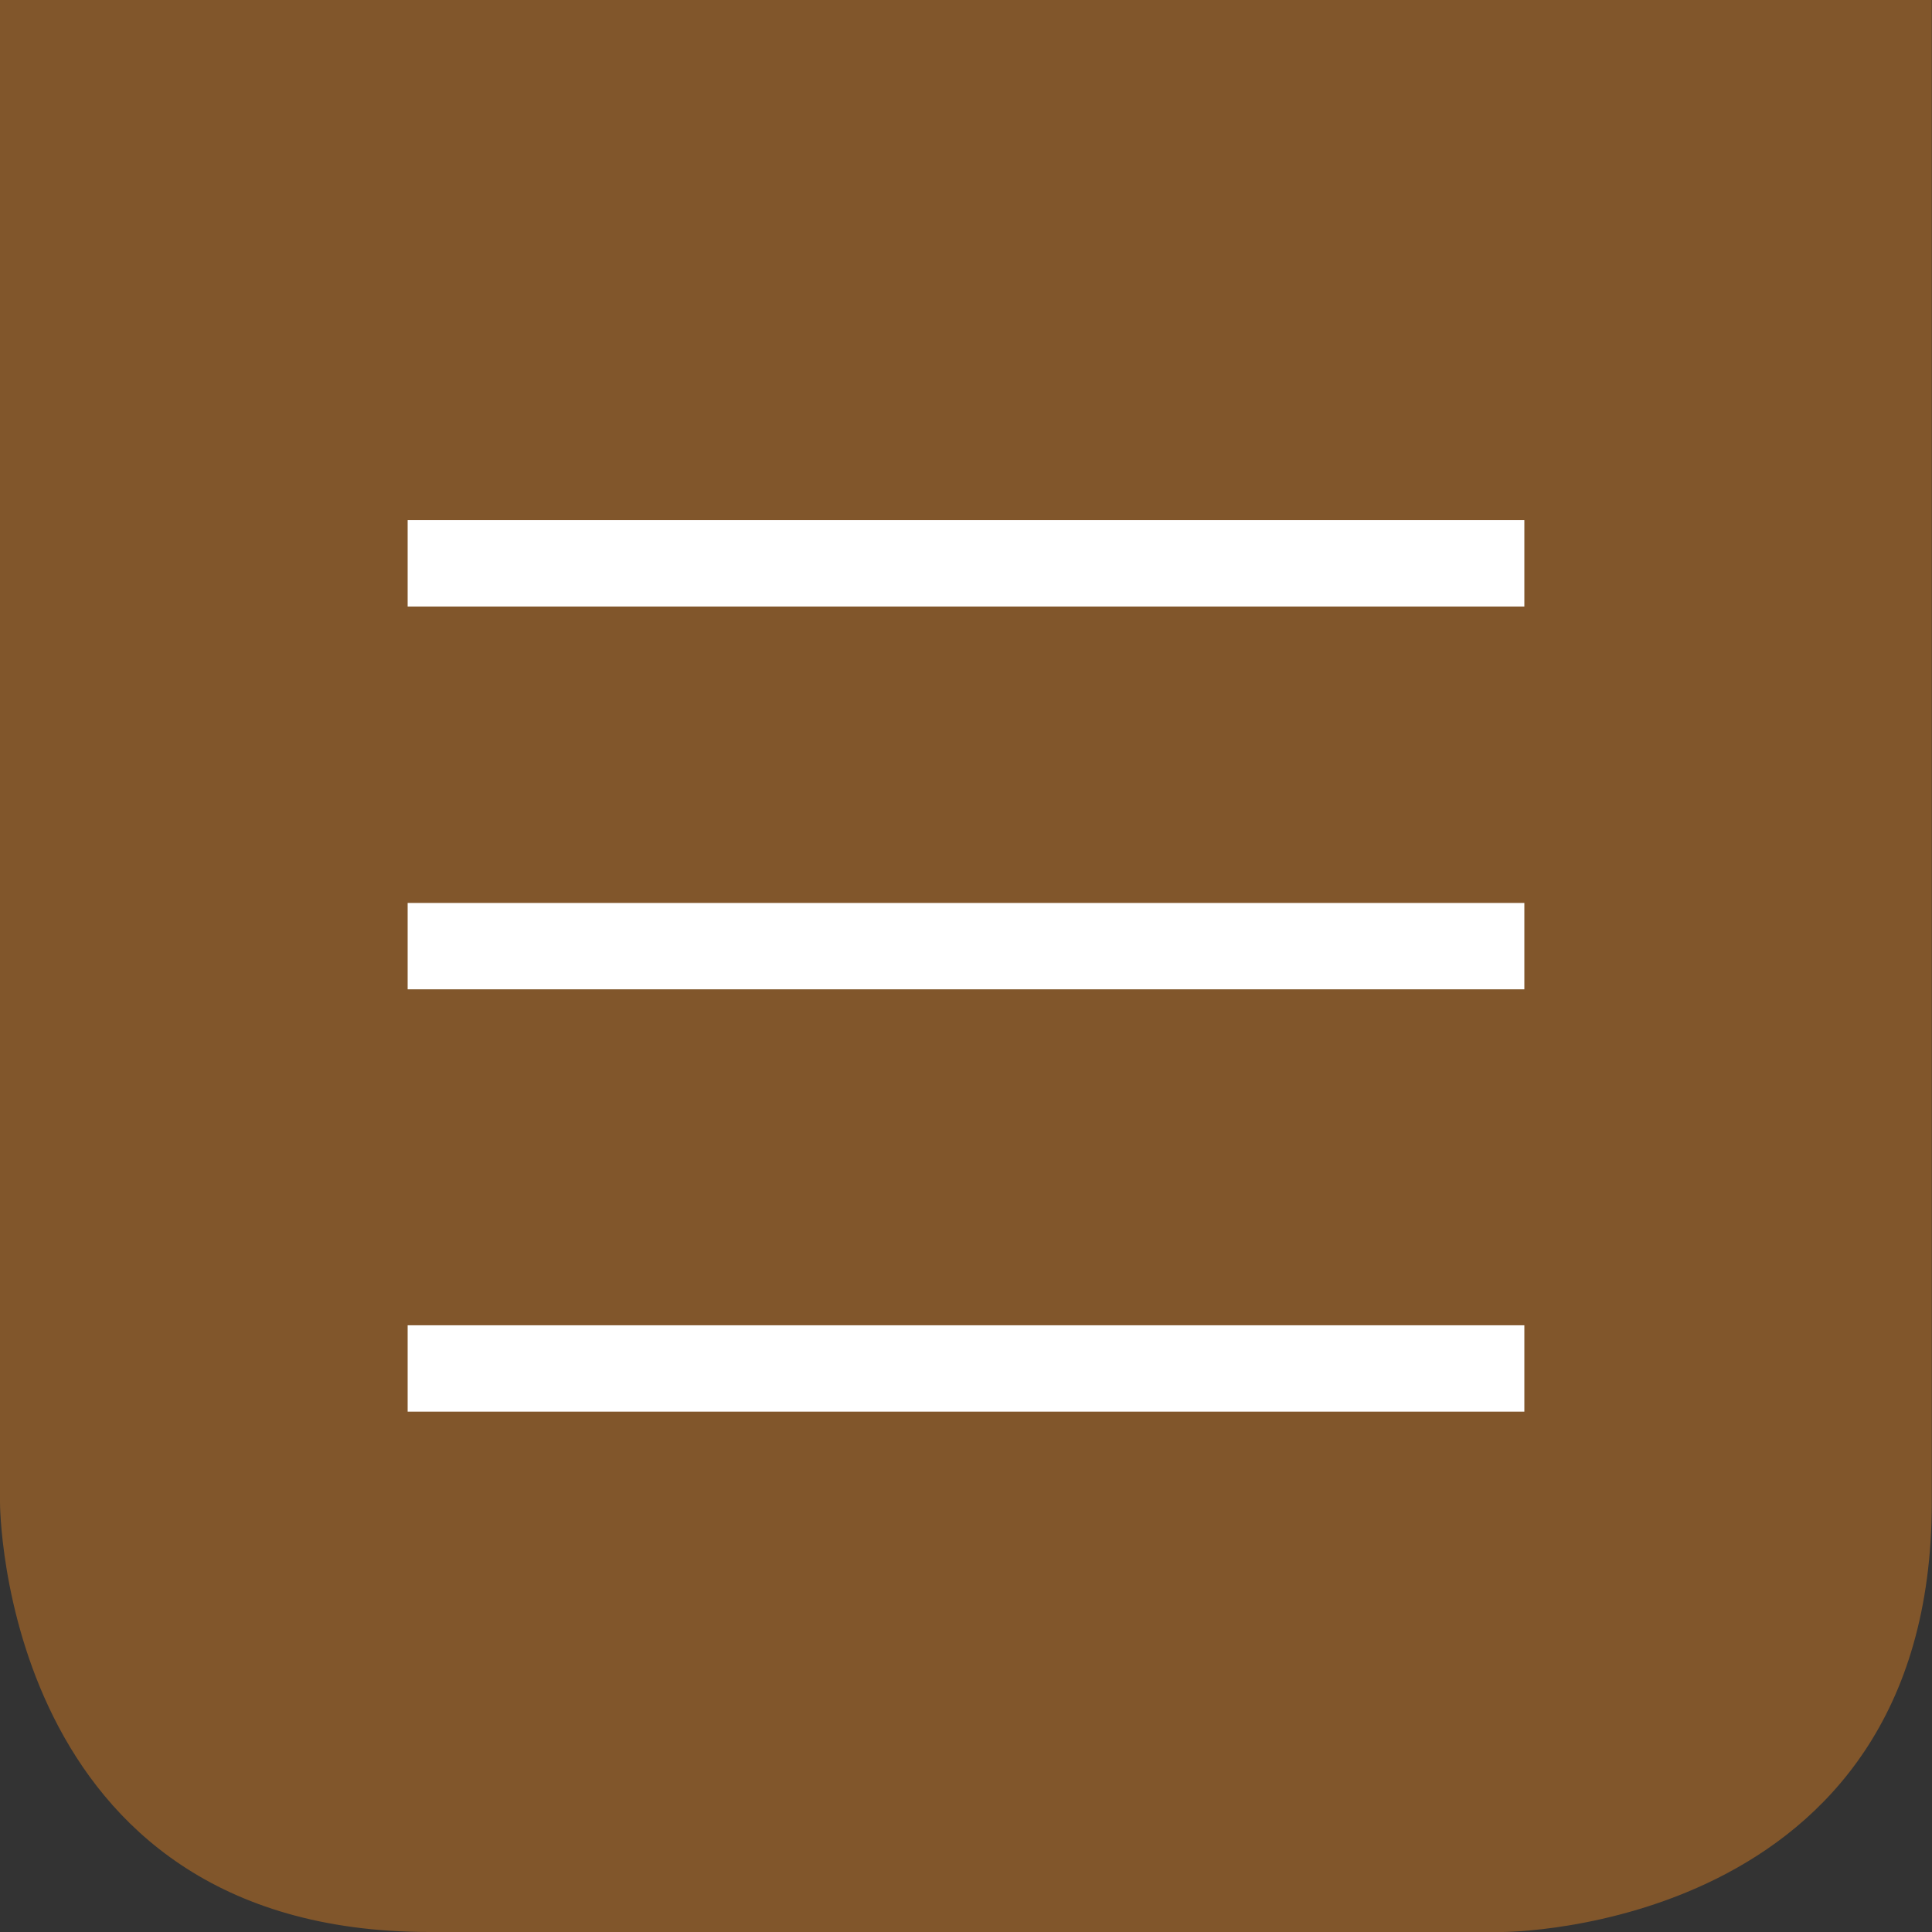 <?xml version="1.0" encoding="UTF-8"?><svg id="a" xmlns="http://www.w3.org/2000/svg" width="31.57mm" height="31.57mm" viewBox="0 0 89.48 89.48"><rect x="0" y="0" width="89.48" height="89.48" fill="#333333" stroke="none"/><g id="b"><g id="c"><path d="M0,0v69.59s0,19.89,19.88,19.89h49.71s19.88,0,19.88-19.88V0H0Z" style="fill:#81562b;"/><line x1="18.88" y1="26.09" x2="70.6" y2="26.09" style="fill:none; stroke:#fff; stroke-width:4px;"/><line x1="18.88" y1="43.82" x2="70.6" y2="43.82" style="fill:none; stroke:#fff; stroke-width:4px;"/><line x1="18.88" y1="63.38" x2="70.6" y2="63.38" style="fill:none; stroke:#fff; stroke-width:4px;"/></g></g></svg>